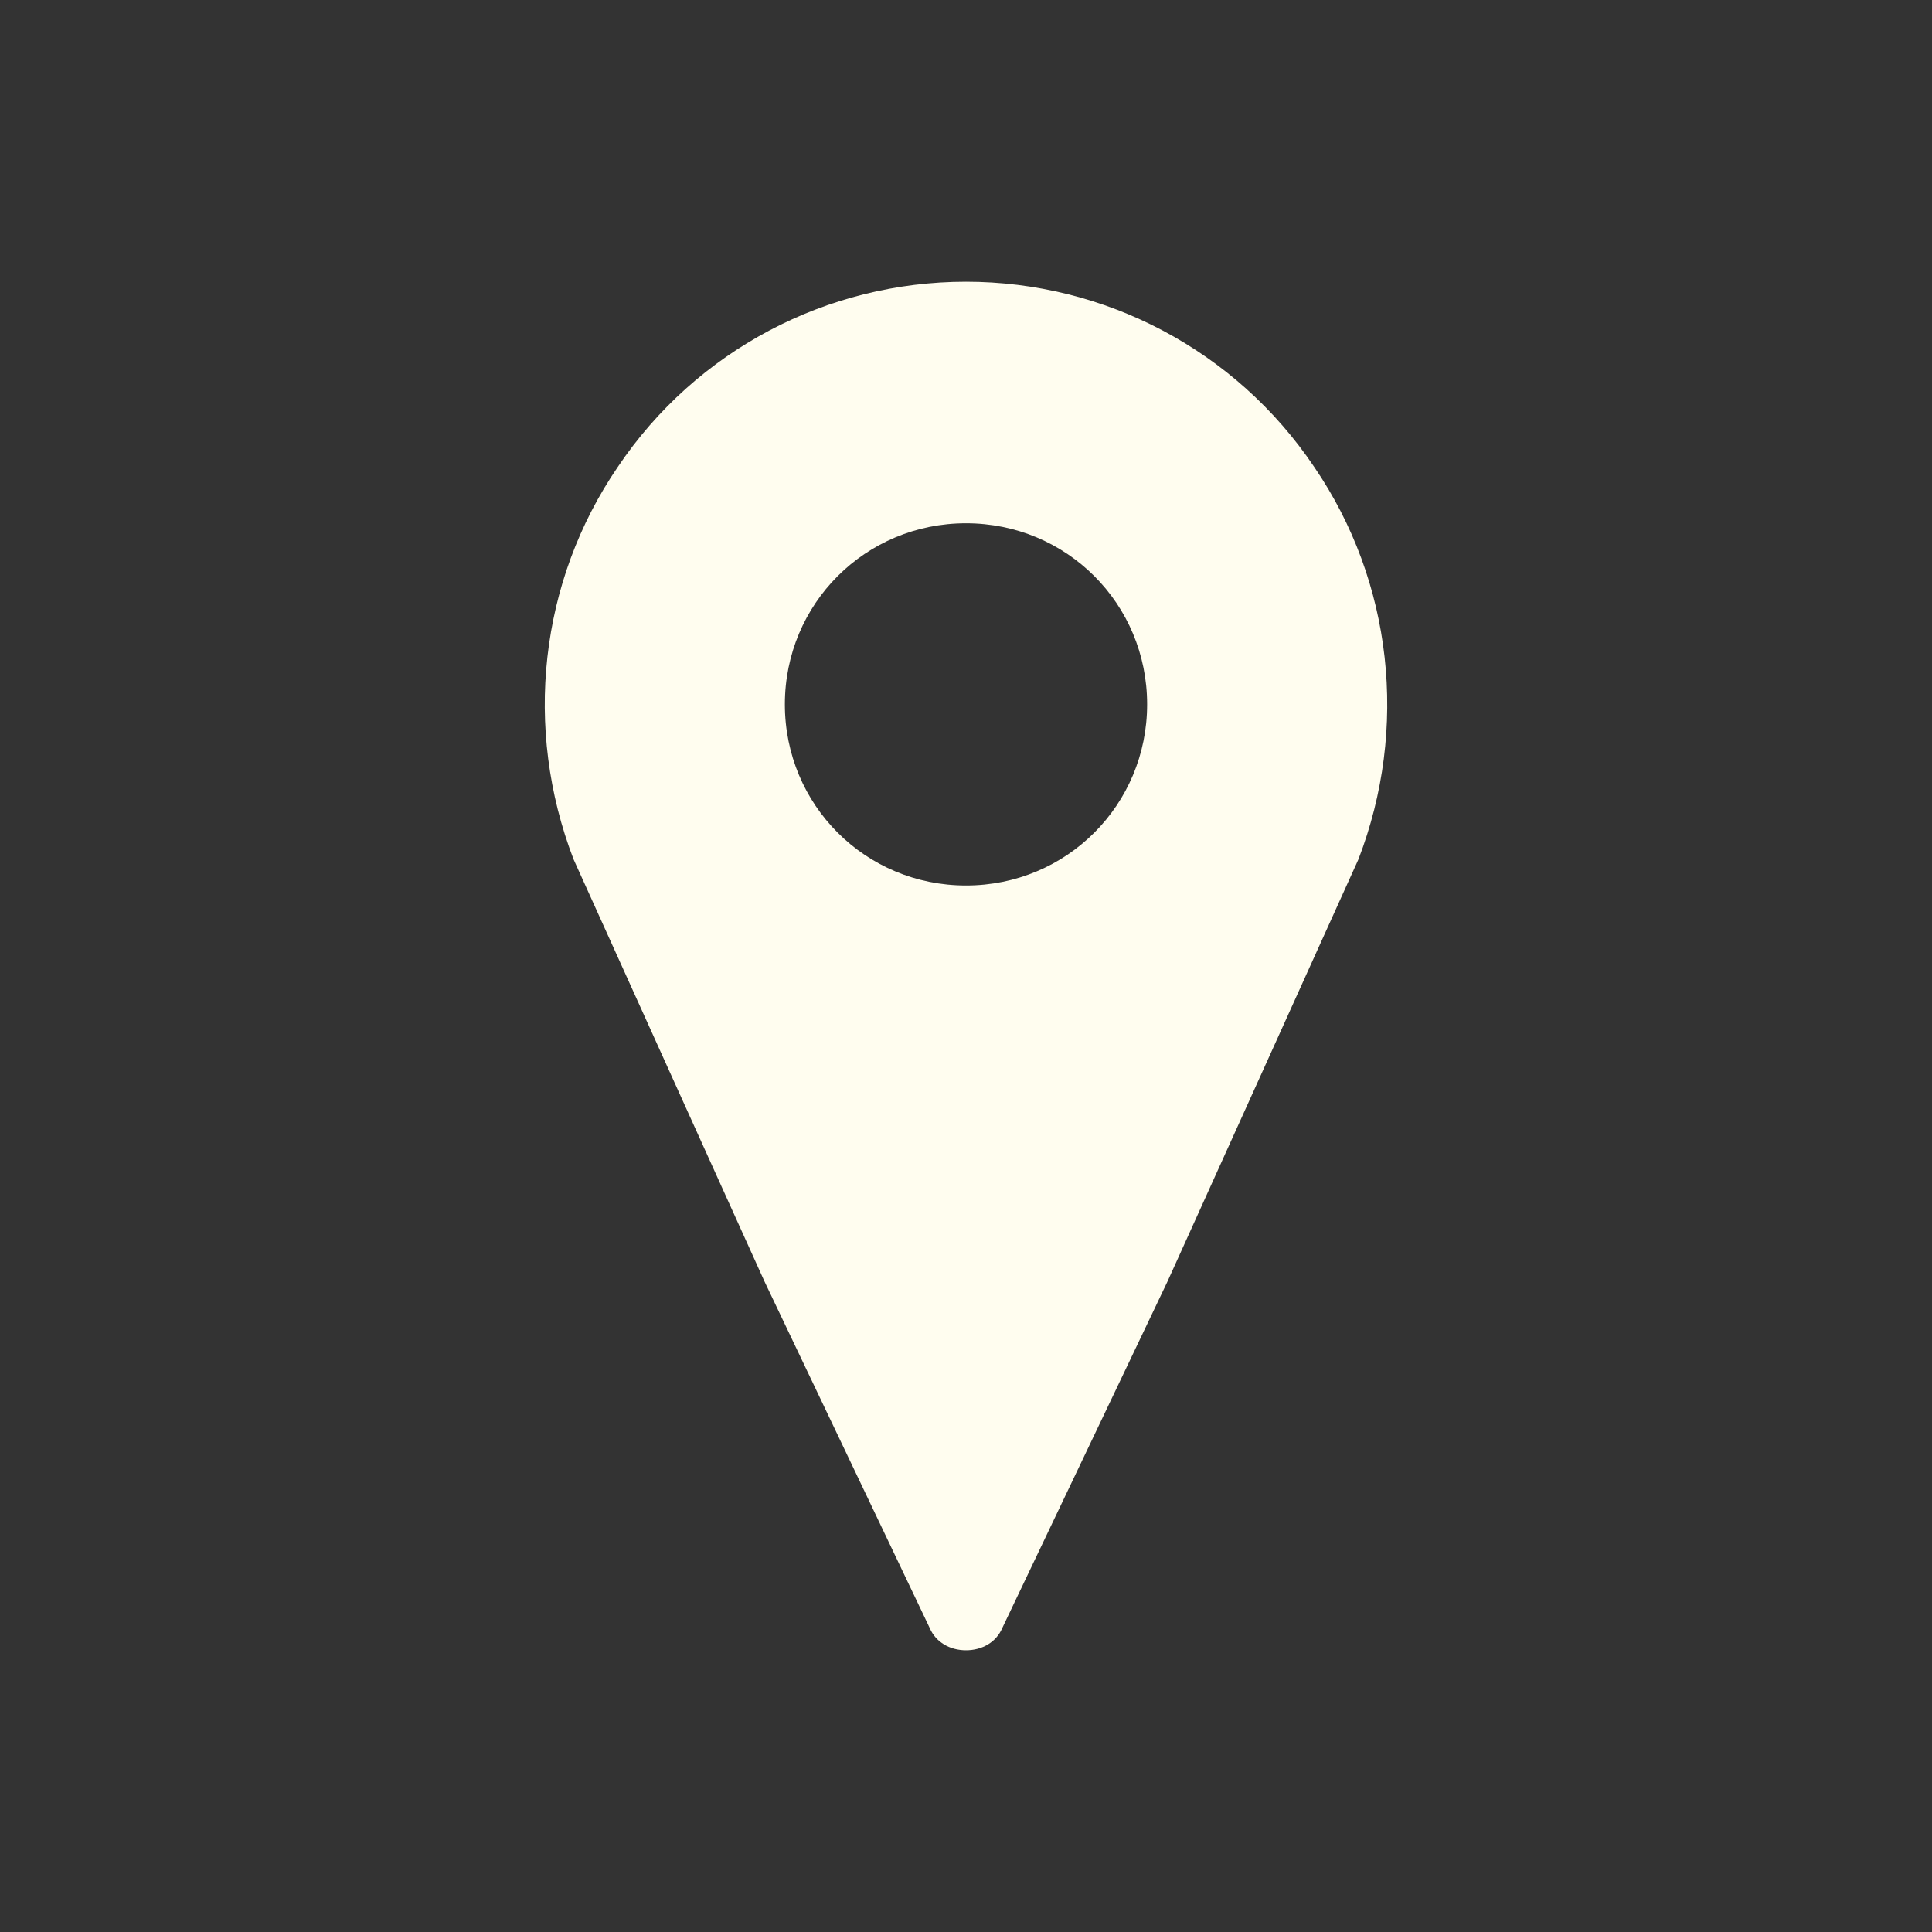 <svg width="57" height="57" xmlns="http://www.w3.org/2000/svg" xmlns:xlink="http://www.w3.org/1999/xlink" overflow="hidden"><rect width="100%" height="100%" fill="#333333" stroke="none"/><defs><clipPath id="clip0"><rect x="556" y="349" width="57" height="57"></rect></clipPath></defs><g clip-path="url(#clip0)" transform="translate(-556 -349)"><path d="M584.5 375.125C581.531 375.125 579.156 372.75 579.156 369.781 579.156 366.812 581.531 364.438 584.5 364.438 587.469 364.438 589.844 366.812 589.844 369.781 589.844 372.75 587.469 375.125 584.5 375.125ZM584.5 357.312C580.403 357.312 576.544 359.331 574.228 362.775 571.912 366.159 571.438 370.494 572.922 374.353L578.562 386.822 583.431 397.034C583.609 397.45 584.025 397.688 584.5 397.688 584.975 397.688 585.391 397.45 585.569 397.034L590.438 386.822 596.078 374.353C597.562 370.494 597.088 366.159 594.772 362.775 592.456 359.331 588.597 357.312 584.5 357.312Z" fill="#FFFDEF"></path></g></svg>